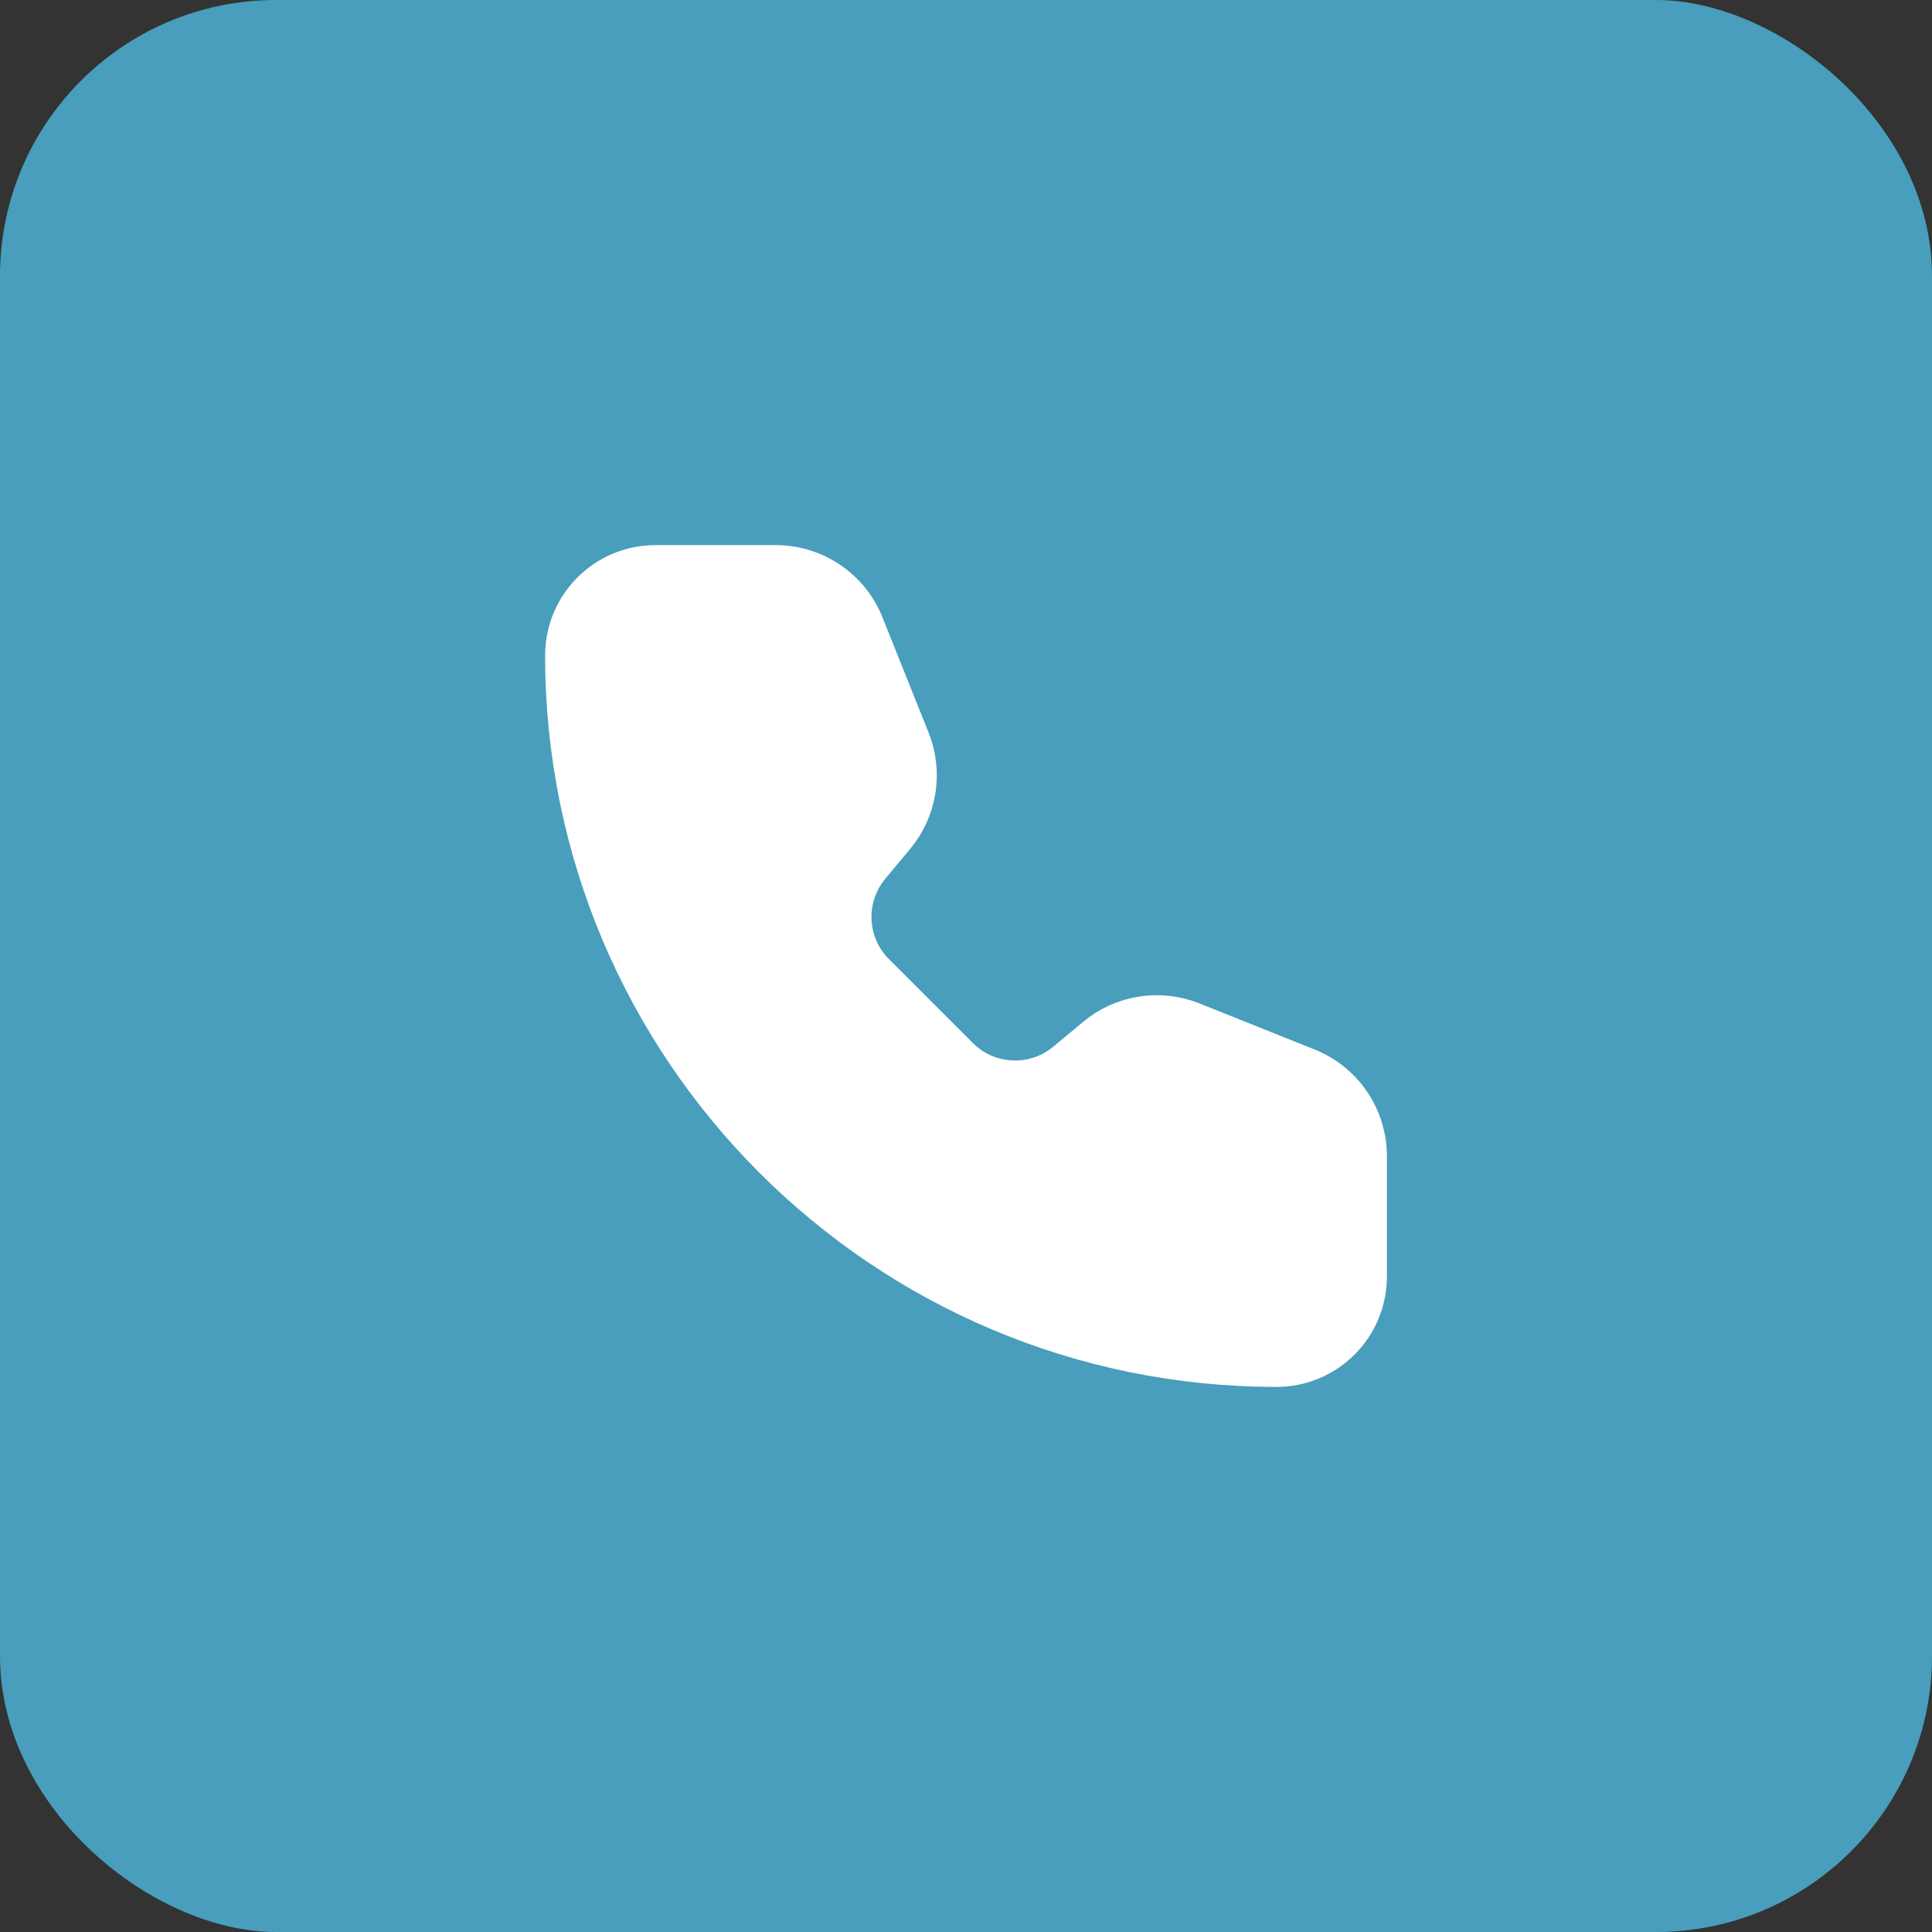 <?xml version="1.0" encoding="UTF-8"?> <svg xmlns="http://www.w3.org/2000/svg" width="35" height="35" viewBox="0 0 35 35" fill="none"><rect x="0" y="0" width="35" height="35" fill="#333333" stroke="none"/><rect width="35" height="35" rx="5" transform="matrix(0 -1 -1 0 35 35)" fill="#489EBC"></rect><path d="M15.523 11.37C15.283 10.769 14.7 10.375 14.053 10.375H11.875C11.047 10.375 10.375 11.047 10.375 11.875C10.375 18.917 16.084 24.625 23.125 24.625C23.954 24.625 24.625 23.953 24.625 23.125L24.625 20.947C24.625 20.299 24.231 19.717 23.63 19.477L21.543 18.642C21.003 18.426 20.388 18.524 19.942 18.896L19.402 19.345C18.773 19.869 17.848 19.828 17.269 19.248L15.752 17.731C15.172 17.152 15.131 16.227 15.655 15.598L16.104 15.059C16.477 14.612 16.574 13.997 16.358 13.457L15.523 11.37Z" fill="white" stroke="white" stroke-linecap="round" stroke-linejoin="round"></path></svg> 